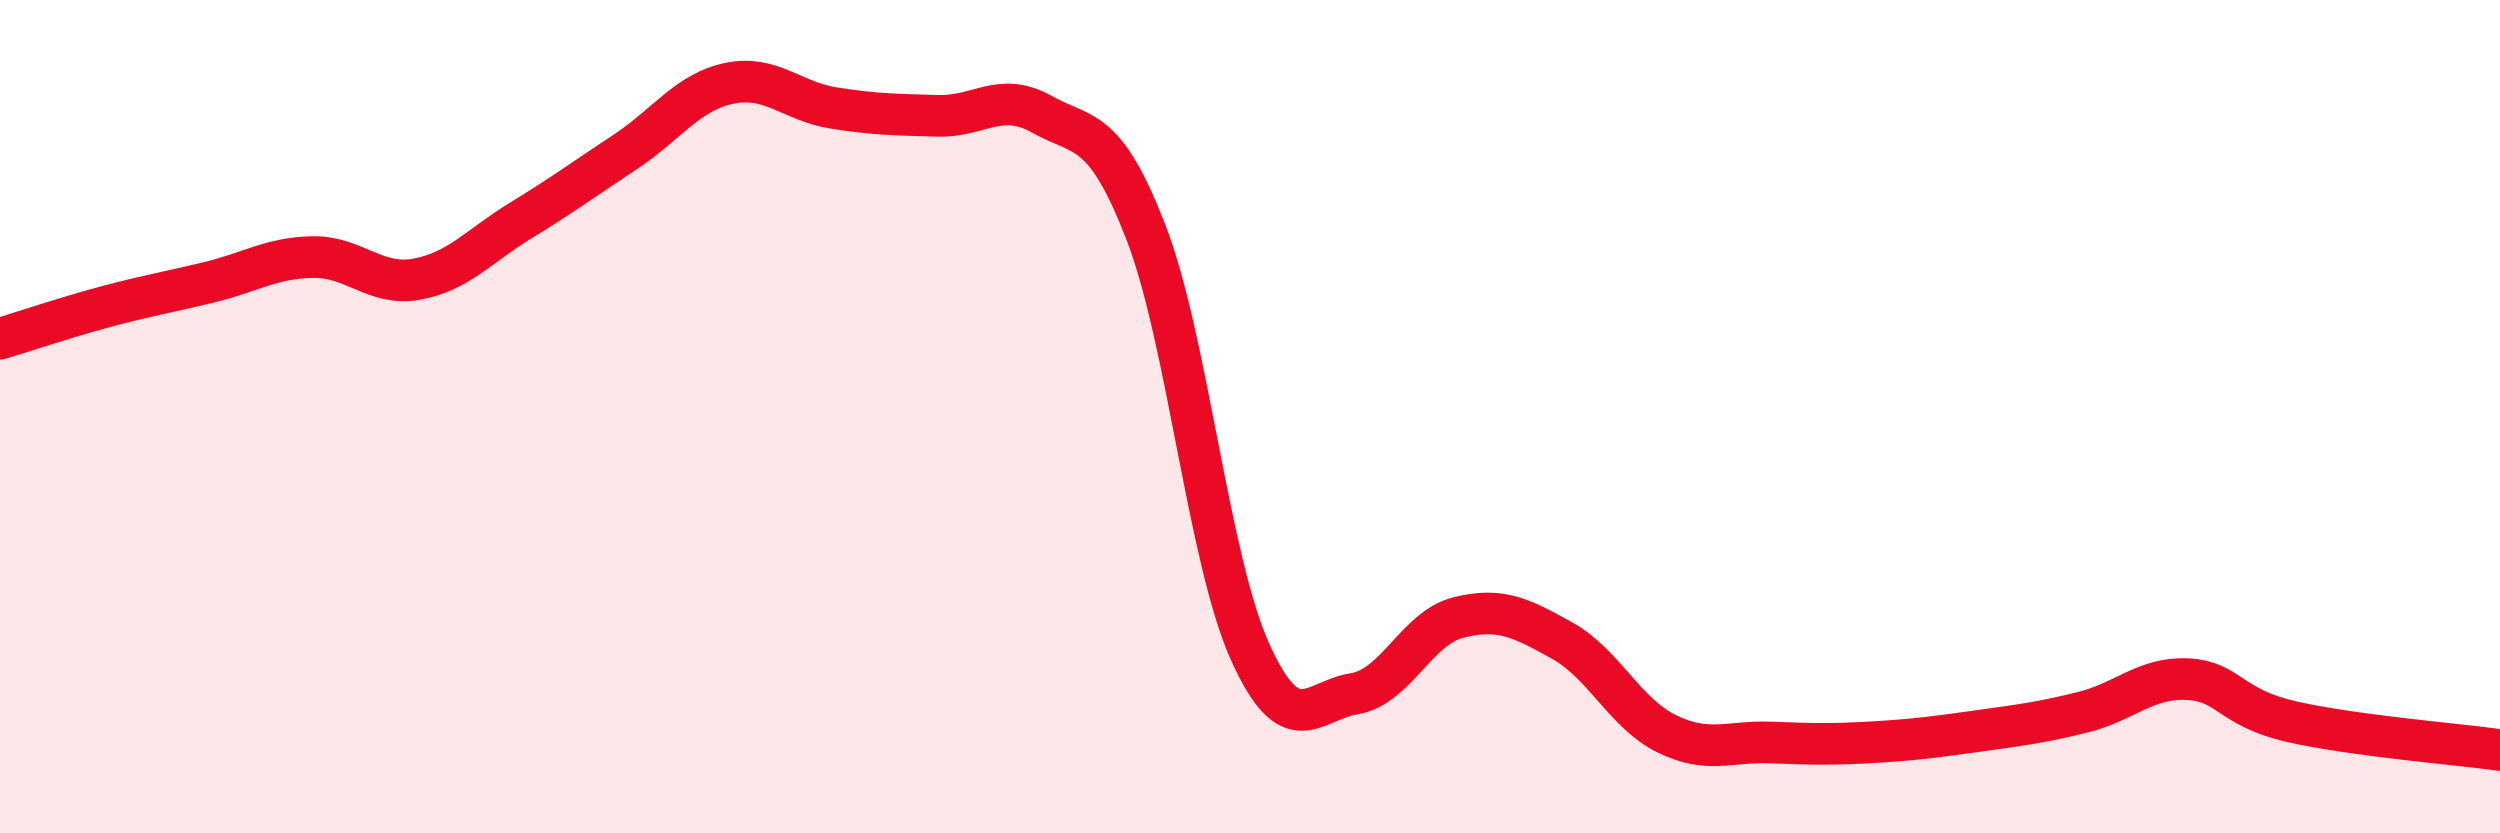 
    <svg width="60" height="20" viewBox="0 0 60 20" xmlns="http://www.w3.org/2000/svg">
      <path
        d="M 0,8.13 C 0.5,7.98 1.5,7.64 2.5,7.37 C 3.5,7.1 4,7.02 5,6.78 C 6,6.54 6.5,6.19 7.5,6.17 C 8.5,6.15 9,6.88 10,6.7 C 11,6.52 11.5,5.9 12.5,5.29 C 13.5,4.68 14,4.31 15,3.65 C 16,2.99 16.5,2.21 17.5,2 C 18.5,1.79 19,2.43 20,2.59 C 21,2.75 21.5,2.75 22.5,2.78 C 23.5,2.81 24,2.18 25,2.74 C 26,3.3 26.5,2.99 27.5,5.57 C 28.5,8.15 29,13.42 30,15.64 C 31,17.86 31.5,16.81 32.5,16.65 C 33.5,16.49 34,15.07 35,14.82 C 36,14.57 36.5,14.82 37.5,15.38 C 38.5,15.94 39,17.12 40,17.61 C 41,18.1 41.5,17.78 42.5,17.82 C 43.5,17.86 44,17.87 45,17.81 C 46,17.75 46.5,17.68 47.5,17.54 C 48.5,17.4 49,17.34 50,17.09 C 51,16.84 51.5,16.25 52.5,16.3 C 53.5,16.35 53.5,16.98 55,17.32 C 56.5,17.66 59,17.86 60,18L60 20L0 20Z"
        fill="#EB0A25"
        opacity="0.1"
        stroke-linecap="round"
        stroke-linejoin="round"
      />
      <path
        d="M 0,8.13 C 0.5,7.98 1.5,7.64 2.5,7.37 C 3.5,7.1 4,7.02 5,6.78 C 6,6.54 6.5,6.19 7.5,6.17 C 8.5,6.15 9,6.88 10,6.7 C 11,6.52 11.5,5.9 12.5,5.29 C 13.5,4.68 14,4.31 15,3.65 C 16,2.99 16.5,2.21 17.5,2 C 18.5,1.79 19,2.43 20,2.59 C 21,2.75 21.5,2.75 22.5,2.78 C 23.5,2.81 24,2.18 25,2.74 C 26,3.3 26.5,2.99 27.5,5.57 C 28.5,8.15 29,13.42 30,15.64 C 31,17.86 31.5,16.81 32.5,16.65 C 33.5,16.49 34,15.07 35,14.82 C 36,14.57 36.5,14.82 37.5,15.38 C 38.5,15.94 39,17.12 40,17.61 C 41,18.1 41.5,17.78 42.5,17.82 C 43.5,17.86 44,17.87 45,17.81 C 46,17.75 46.5,17.68 47.5,17.54 C 48.5,17.4 49,17.34 50,17.09 C 51,16.84 51.5,16.25 52.5,16.3 C 53.5,16.35 53.5,16.98 55,17.32 C 56.5,17.66 59,17.86 60,18"
        stroke="#EB0A25"
        stroke-width="1"
        fill="none"
        stroke-linecap="round"
        stroke-linejoin="round"
      />
    </svg>
  